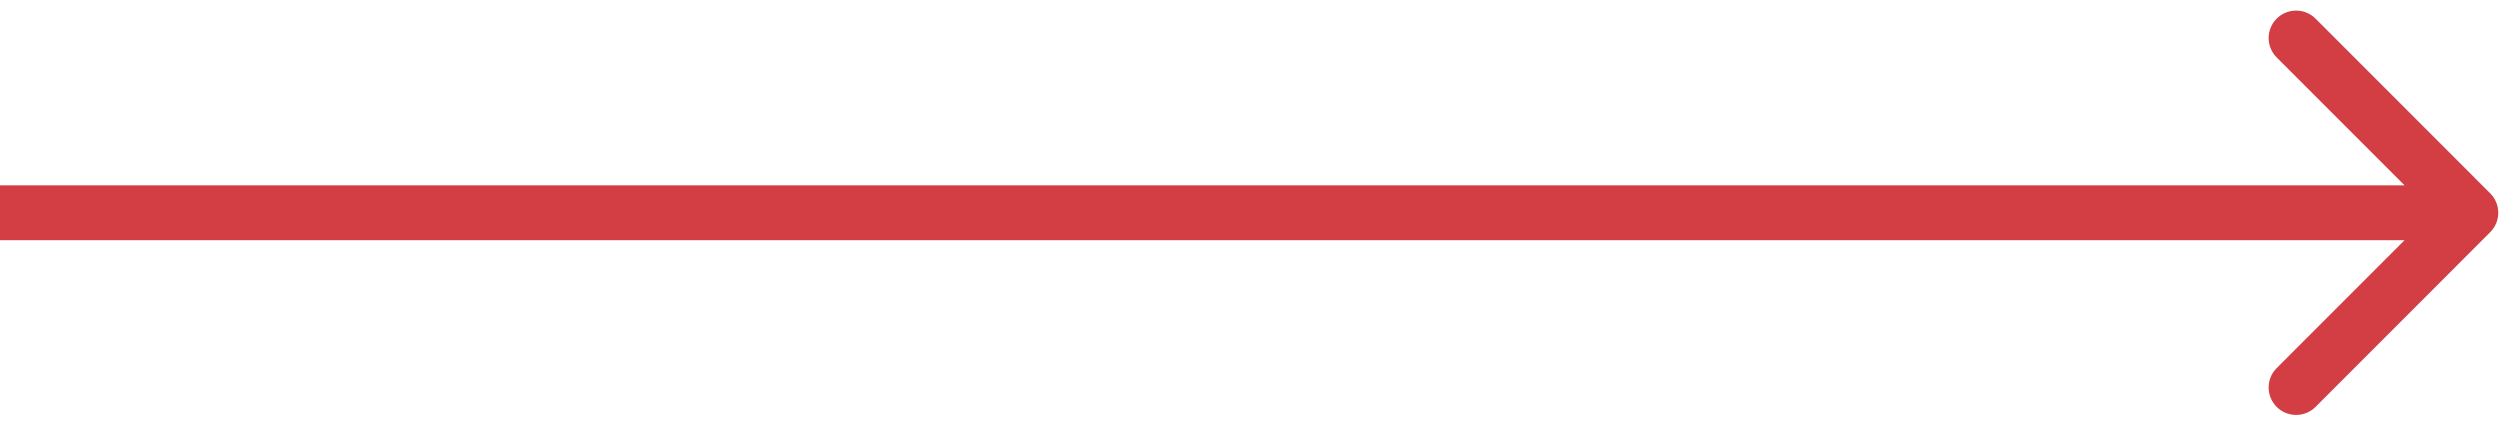 <?xml version="1.0" encoding="utf-8"?>
<svg xmlns="http://www.w3.org/2000/svg" fill="none" height="100%" overflow="visible" preserveAspectRatio="none" style="display: block;" viewBox="0 0 47 8" width="100%">
<path d="M46.816 4.365C47.018 4.163 47.018 3.837 46.816 3.635L43.532 0.35C43.33 0.149 43.003 0.149 42.802 0.35C42.6 0.552 42.6 0.879 42.802 1.08L45.721 4L42.802 6.92C42.6 7.121 42.6 7.448 42.802 7.65C43.003 7.851 43.33 7.851 43.532 7.65L46.816 4.365ZM0 4V4.516H46.451V4V3.484H0V4Z" fill="#D23E43" id="Arrow 3"/>
</svg>
